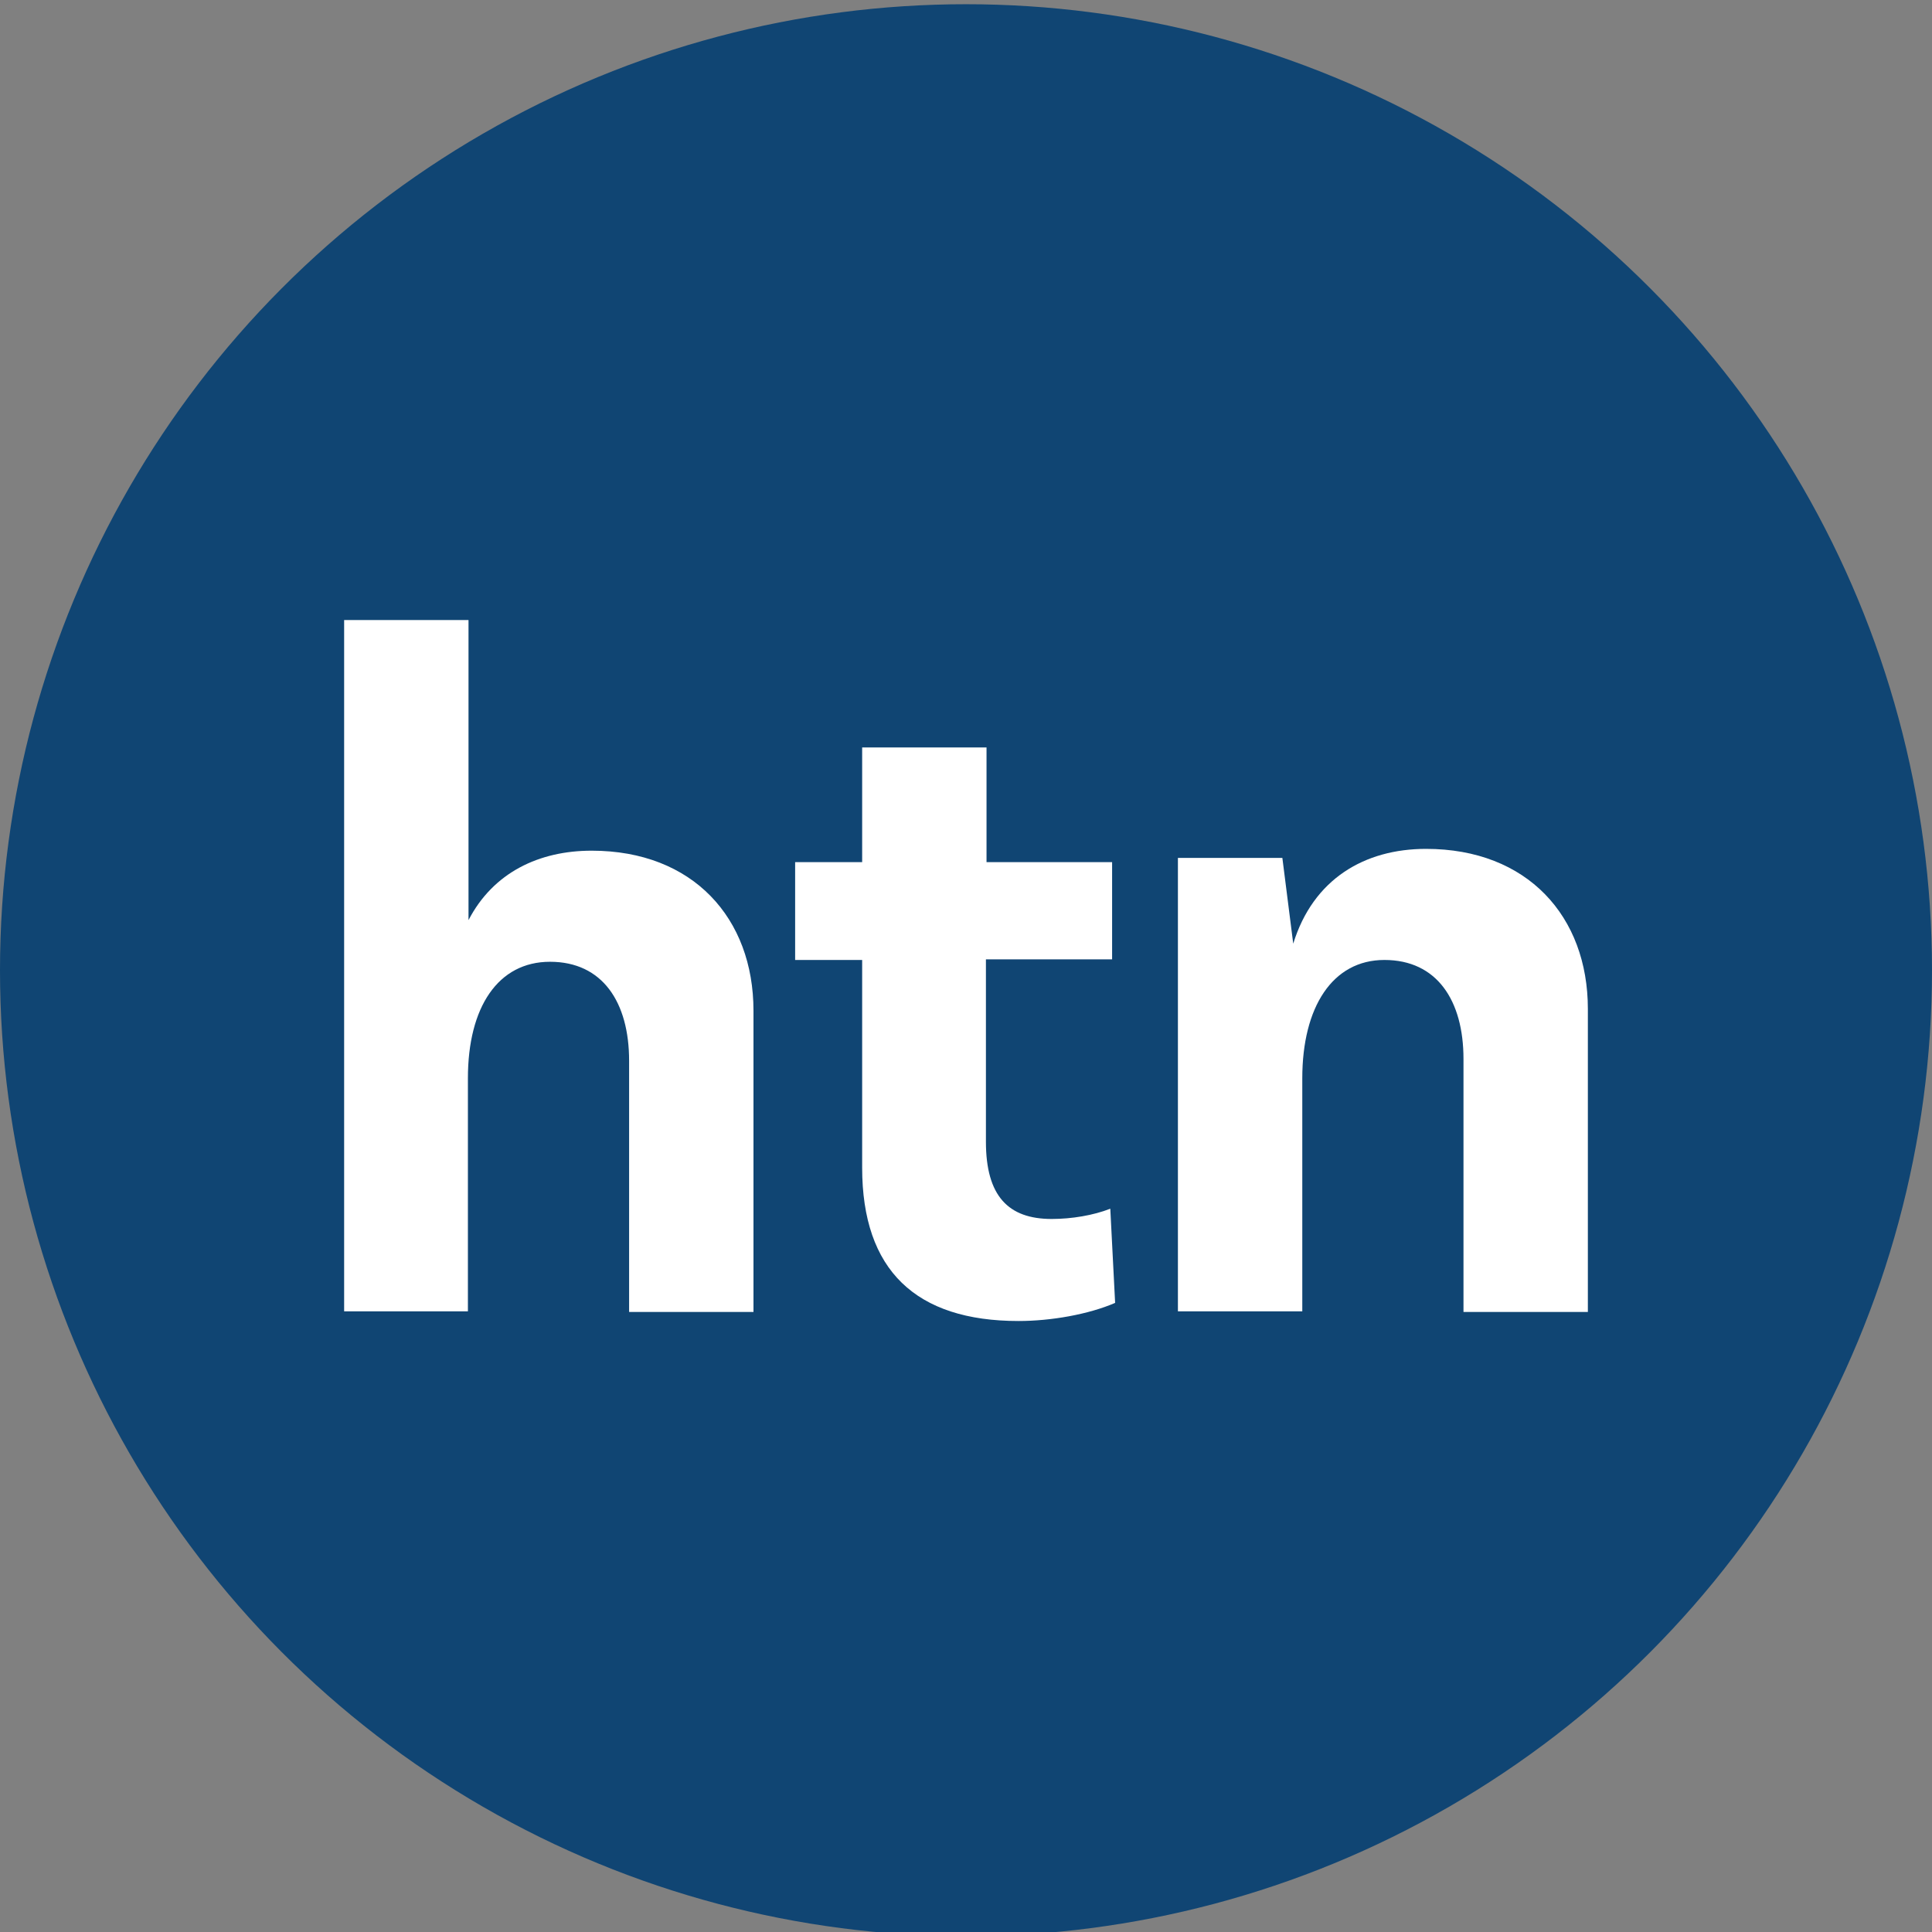 <?xml version="1.0" encoding="UTF-8"?>
<!-- Generator: Adobe Illustrator 28.2.0, SVG Export Plug-In . SVG Version: 6.00 Build 0)  -->
<svg xmlns="http://www.w3.org/2000/svg" xmlns:xlink="http://www.w3.org/1999/xlink" version="1.1" id="Layer_1" x="0px" y="0px" viewBox="0 0 32 32" style="enable-background:new 0 0 32 32;" xml:space="preserve">
<rect x="0" y="0" width="32" height="32" fill="#808080" stroke="none"/>
<style type="text/css">
	.st0{fill:#104573;}
	.st1{fill:#FFFFFF;}
</style>
<circle class="st0" cx="16" cy="16.07" r="16"></circle>
<g>
	<path class="st1" d="M7.76,15.24c0.41-0.79,1.17-1.15,2.04-1.15c1.68,0,2.68,1.12,2.68,2.65v4.99h-2.06v-4.16   c0-0.97-0.44-1.64-1.31-1.64c-0.86,0-1.36,0.75-1.36,1.93v3.86H5.7V10.27h2.06V15.24z"></path>
	<path class="st1" d="M18.42,14.27v1.62h-2.09v3.02c0,0.9,0.37,1.28,1.09,1.28c0.33,0,0.69-0.06,0.97-0.17l0.08,1.56   c-0.44,0.19-1.06,0.3-1.6,0.3c-1.7,0-2.59-0.84-2.59-2.54v-3.44h-1.11v-1.62h1.11v-1.9h2.06v1.9H18.42z"></path>
	<path class="st1" d="M21.42,15.63c0.33-1.07,1.18-1.57,2.2-1.57c1.68,0,2.68,1.12,2.68,2.65v5.02h-2.06v-4.19   c0-0.97-0.44-1.64-1.31-1.64c-0.86,0-1.36,0.78-1.36,1.96v3.86h-2.06v-7.51h1.73L21.42,15.63z"></path>
</g>
</svg>
